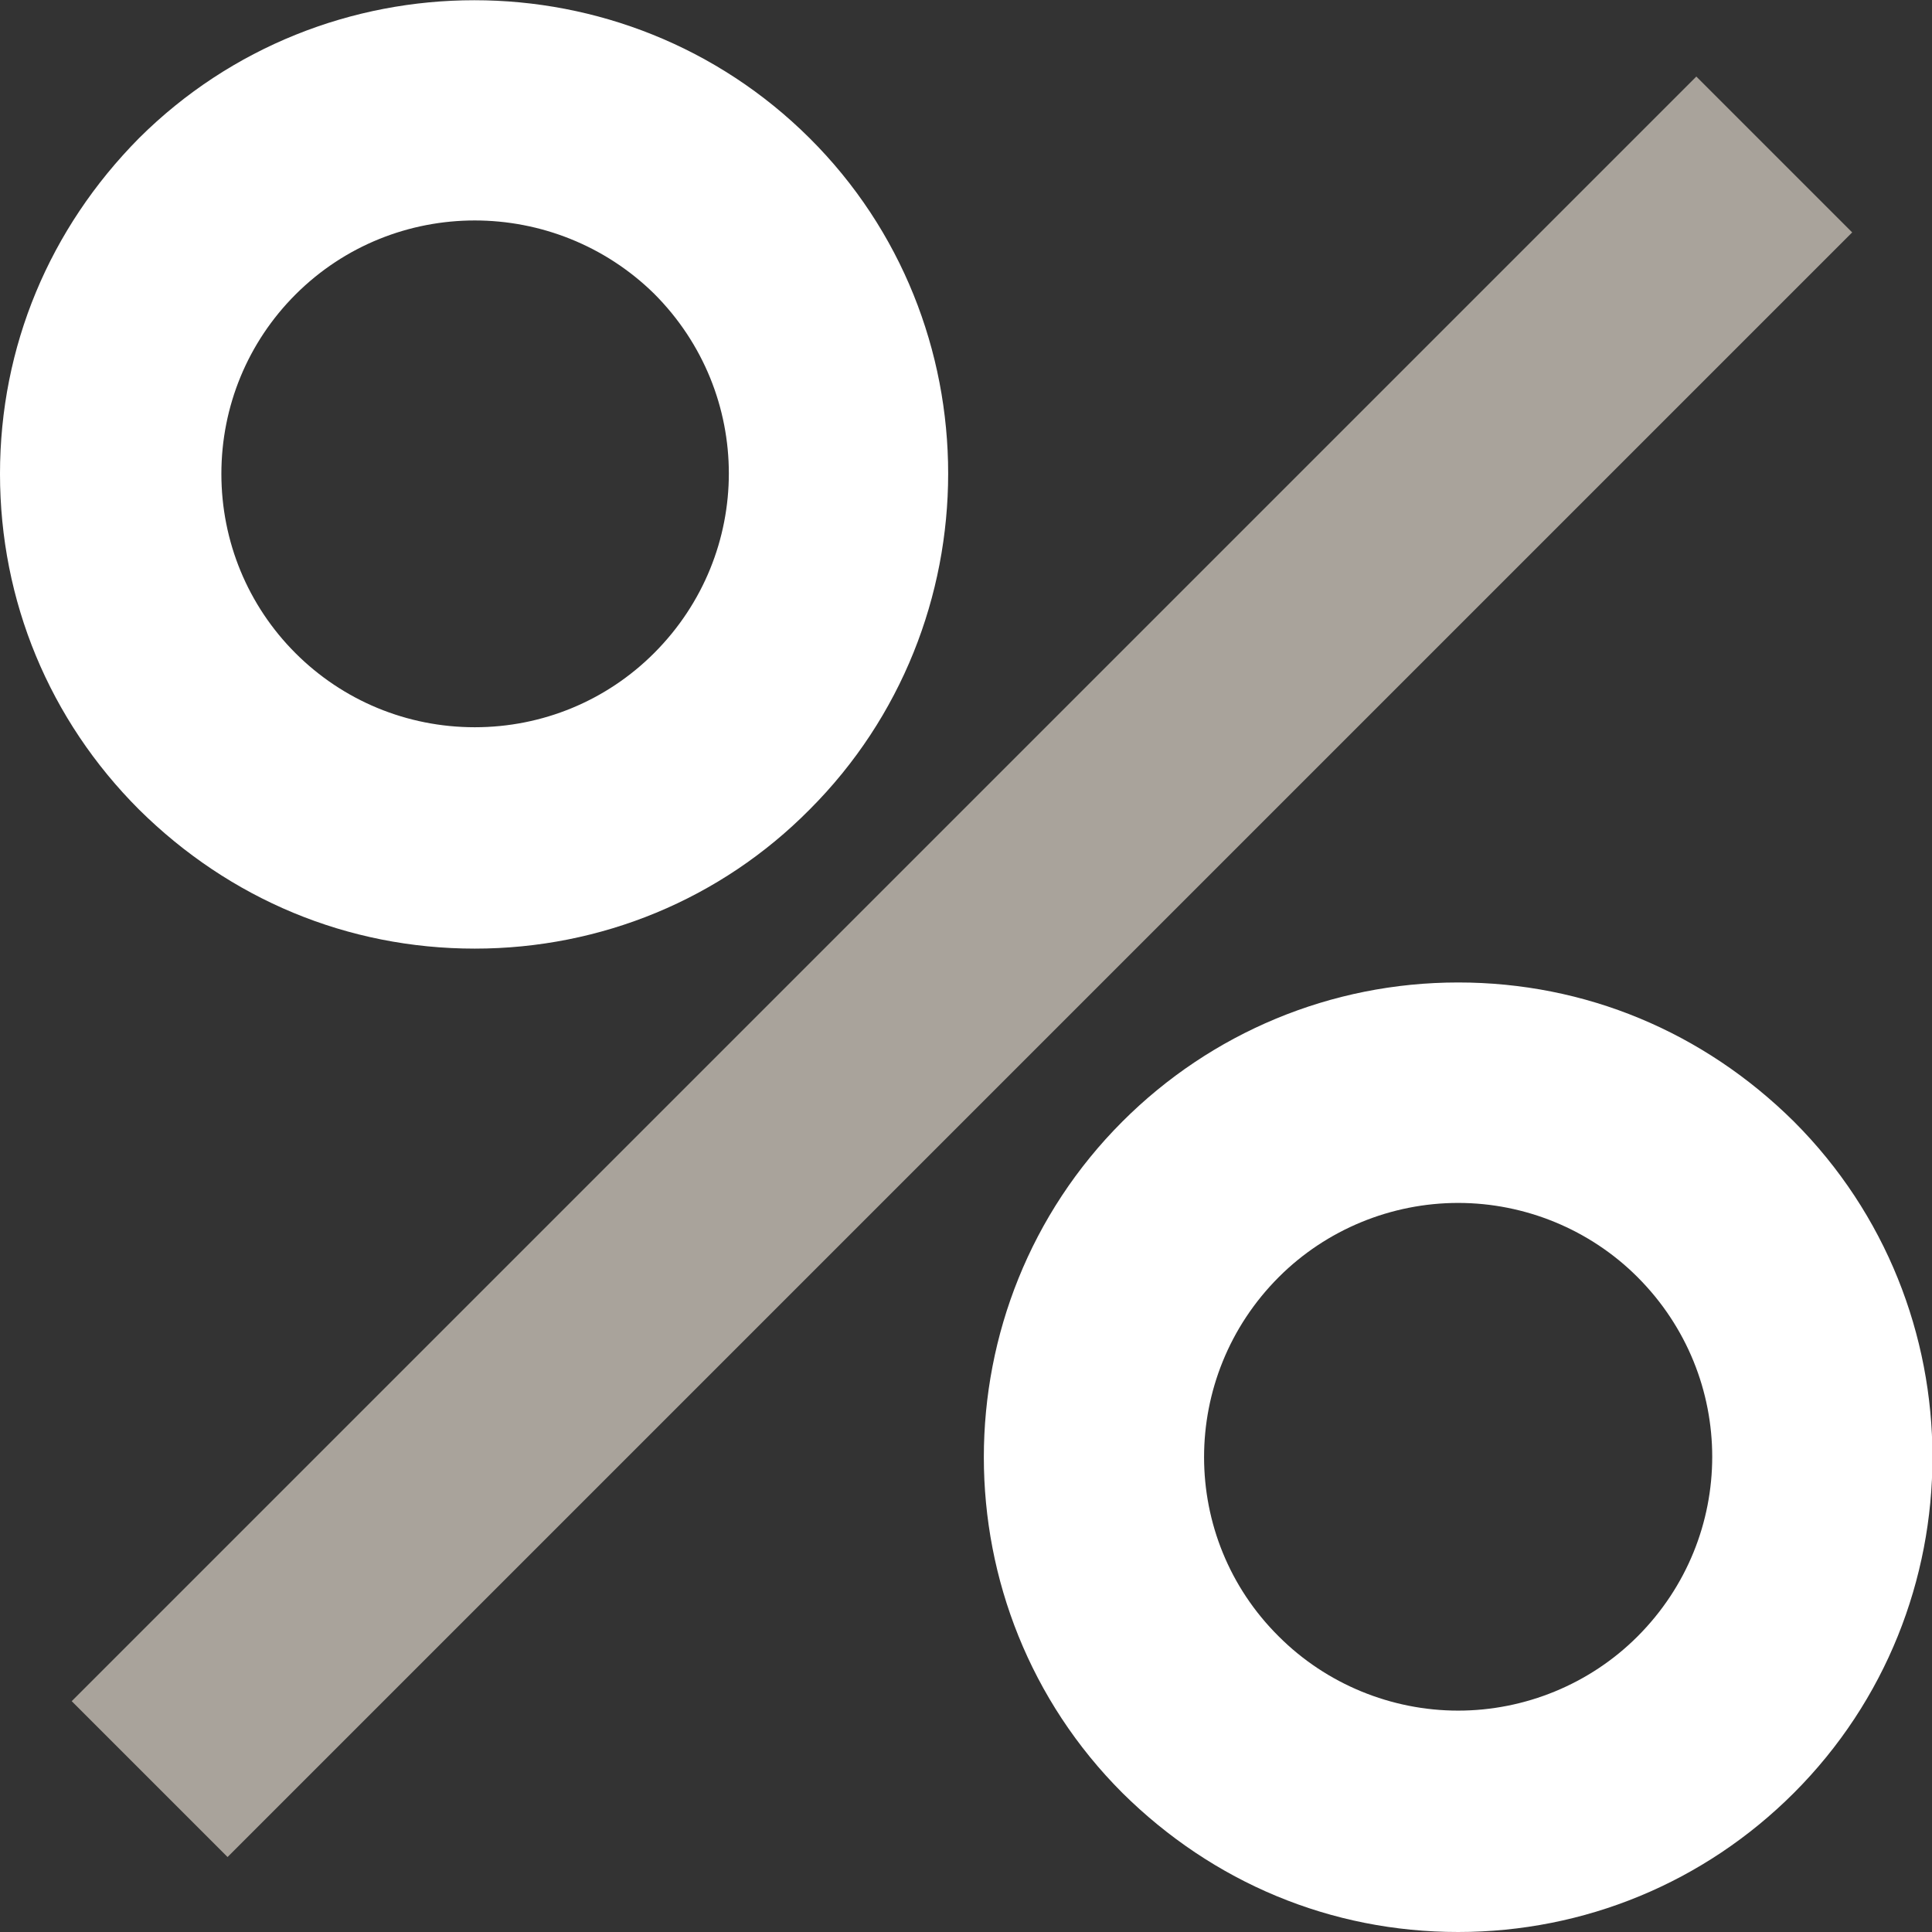 <?xml version="1.0" encoding="utf-8"?>
<!-- Generator: Adobe Illustrator 23.0.1, SVG Export Plug-In . SVG Version: 6.00 Build 0)  -->
<svg version="1.1" id="Layer_1" xmlns="http://www.w3.org/2000/svg" xmlns:xlink="http://www.w3.org/1999/xlink" x="0px" y="0px"
	 width="211.2px" height="211.2px" viewBox="0 0 211.2 211.2" style="enable-background:new 0 0 211.2 211.2;" xml:space="preserve"
	>
<rect x="0" y="0" width="211.2" height="211.2" fill="#333333" stroke="none"/>
<style type="text/css">
	.st0{fill:#FFFFFF;}
	.st1{fill:#A9A39B;}
</style>
<g>
	<g>
		<path class="st0" d="M51.9,103.7c-13.9,0-26.8-5.4-36.7-15.2l0,0l0,0C5.4,78.7,0,65.7,0,51.8S5.4,25,15.2,15.1
			C35.4-5,68.3-5,88.5,15.1s20.2,53.2,0,73.4C78.8,98.3,65.7,103.7,51.9,103.7z M51.9,24.1c-7.1,0-14.2,2.7-19.6,8.1
			c-5.2,5.2-8.1,12.2-8.1,19.6s2.9,14.4,8.1,19.6l0,0c5.2,5.2,12.2,8.1,19.6,8.1s14.4-2.9,19.6-8.1c10.9-10.9,10.9-28.4,0-39.3
			C66.1,26.8,59,24.1,51.9,24.1z"/>
	</g>
	<g>
		<path class="st0" d="M159.4,211.2c-13.9,0-26.8-5.4-36.7-15.2l0,0c-20.2-20.2-20.2-53.2,0-73.4c9.7-9.7,22.8-15.2,36.7-15.2
			c13.9,0,26.8,5.4,36.7,15.2c20.2,20.2,20.2,53.2,0,73.4C186.3,205.8,173.2,211.2,159.4,211.2z M139.8,178.9
			c5.2,5.2,12.3,8.1,19.6,8.1c7.3,0,14.4-2.9,19.6-8.1c10.9-10.9,10.9-28.4,0-39.3c-5.2-5.2-12.3-8.1-19.6-8.1
			c-7.3,0-14.4,2.9-19.6,8.1C128.9,150.5,128.9,168.1,139.8,178.9L139.8,178.9z"/>
	</g>
	<g>
		
			<rect x="-20.4" y="93.6" transform="matrix(0.707 -0.707 0.707 0.707 -43.914 105.368)" class="st1" width="251.2" height="24.1"/>
	</g>
</g>
</svg>
